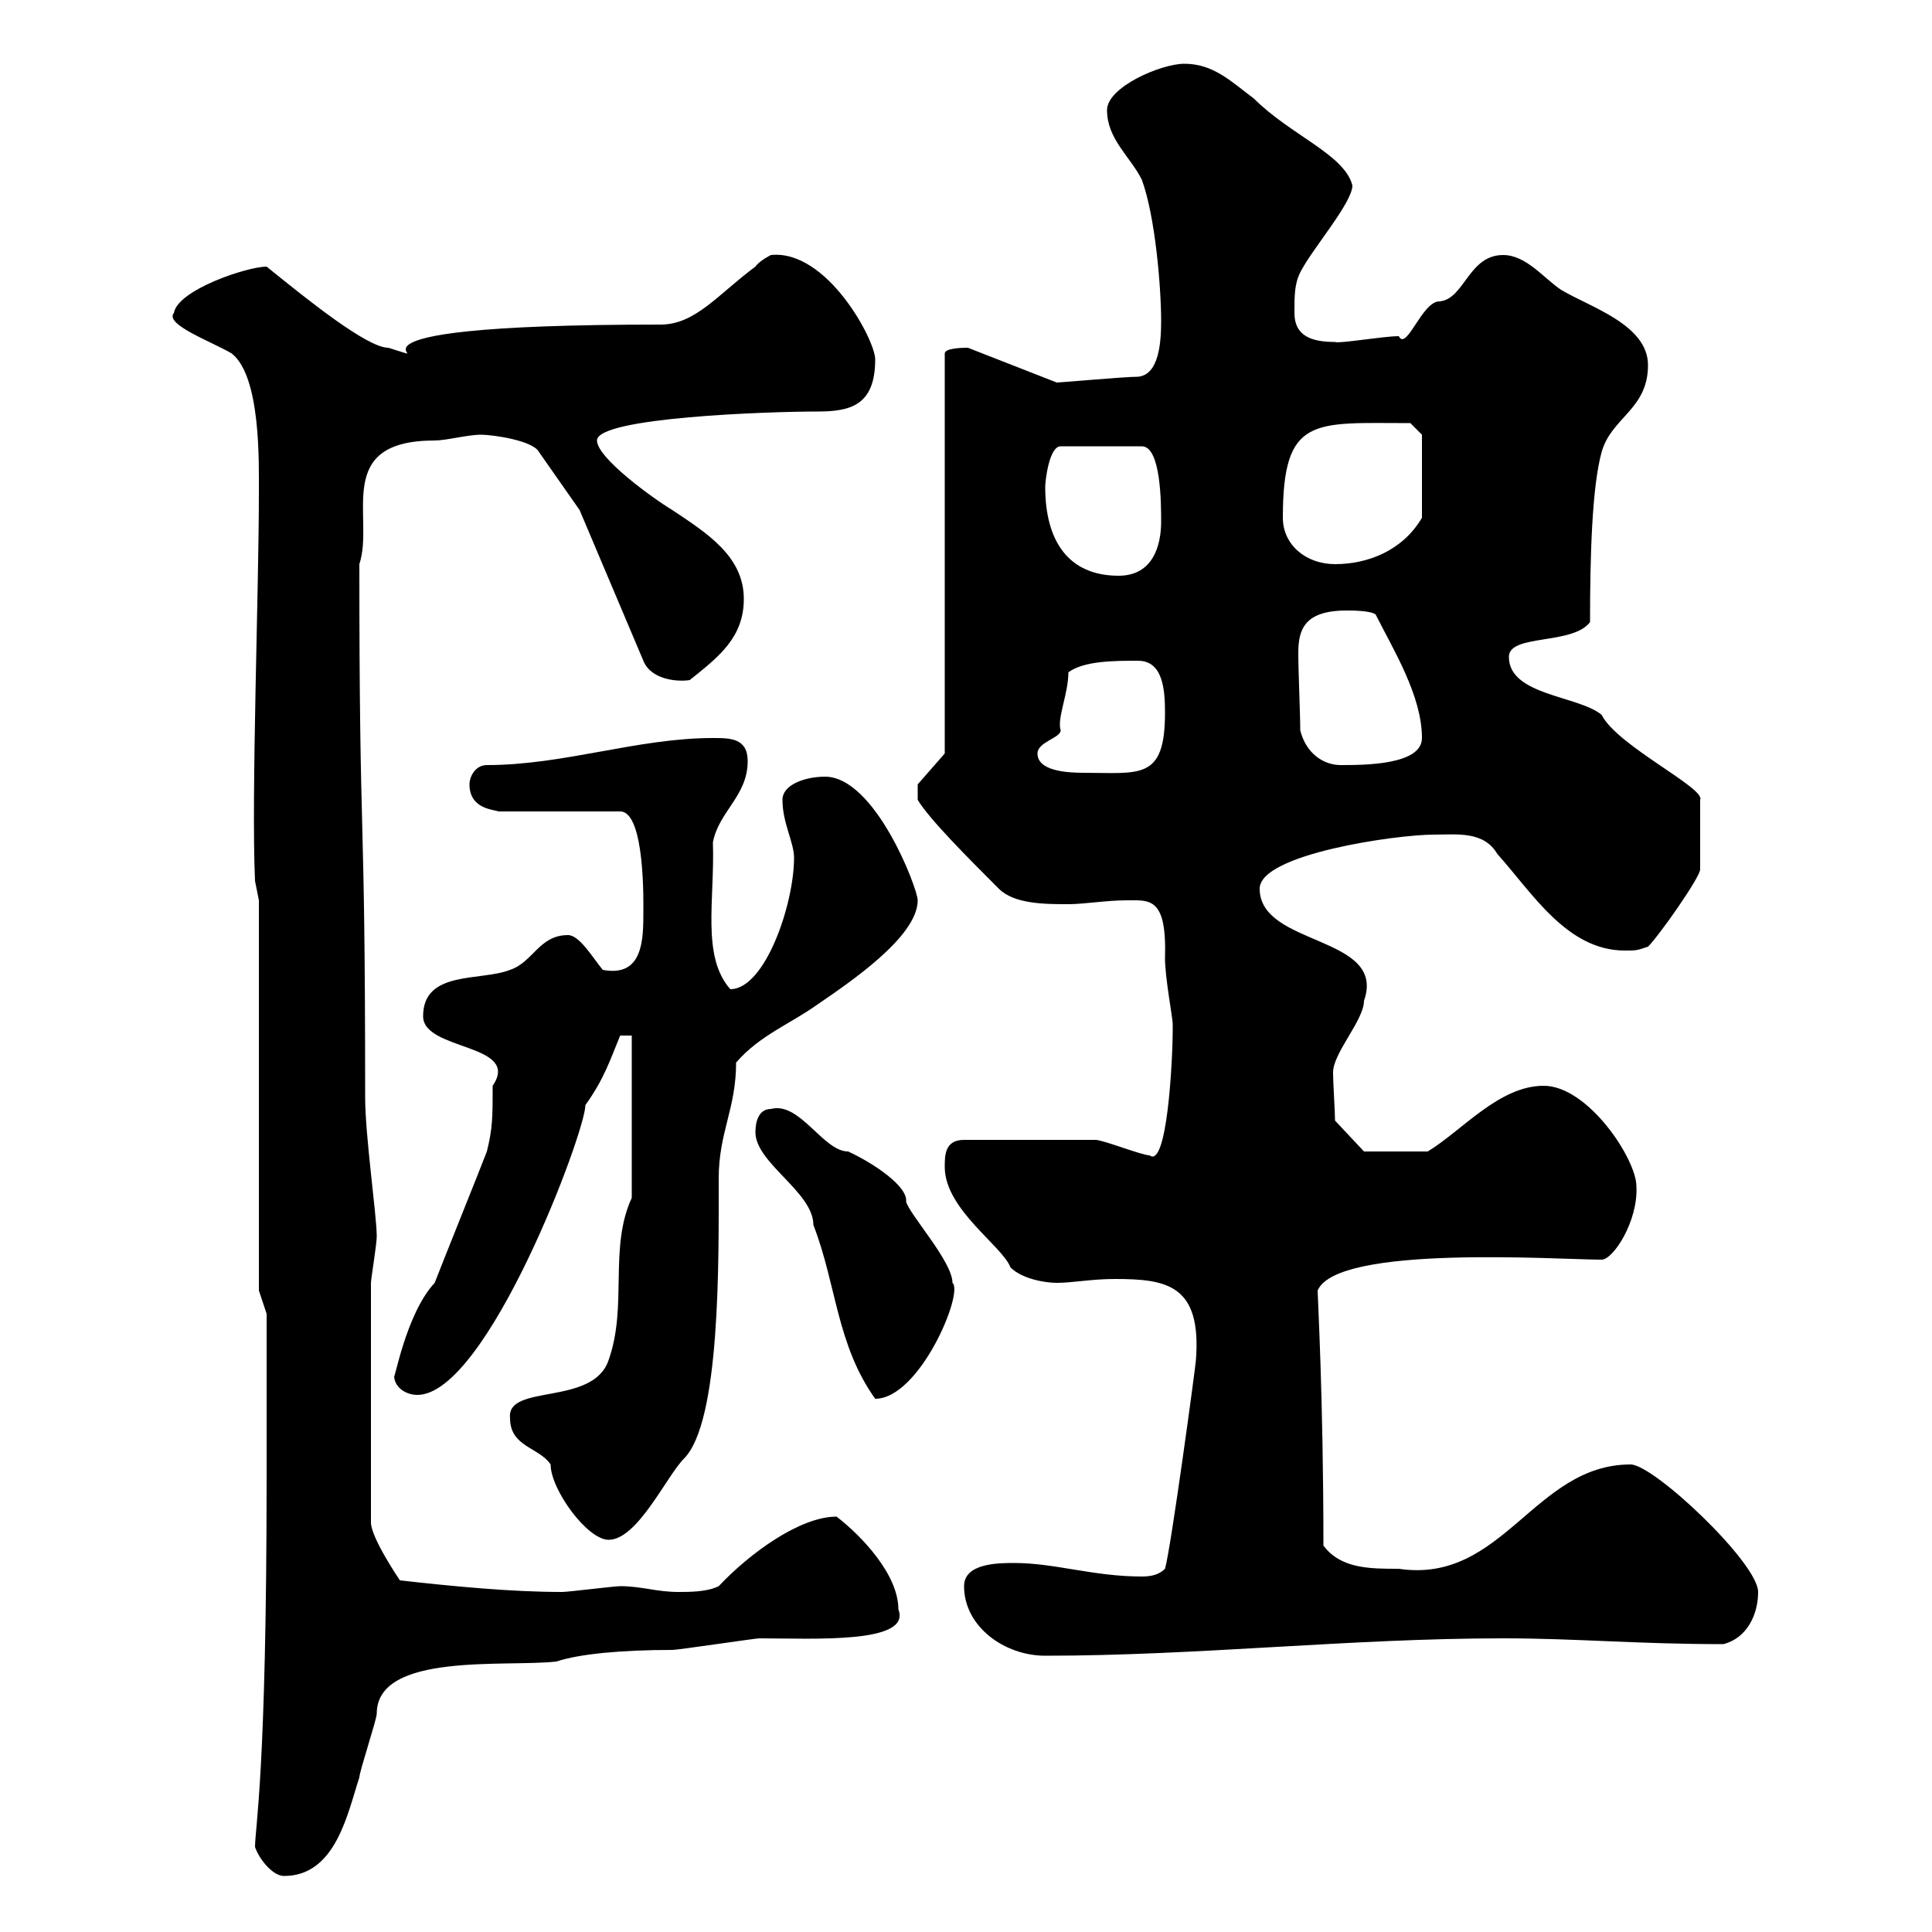<svg xmlns="http://www.w3.org/2000/svg" xmlns:xlink="http://www.w3.org/1999/xlink" width="300" height="300"><path d="M39.60 286.80C40.20 288.60 42.30 291.30 44.10 291.30C52.20 291.30 54 281.40 55.80 276C55.80 275.10 58.50 267 58.50 266.10C58.50 256.50 78.60 258.90 86.40 258C90 256.80 96.60 256.20 104.40 256.20C105.30 256.20 117.30 254.40 117.90 254.40C126.30 254.40 141.60 255.30 139.50 249.90C139.50 244.50 133.80 238.50 129.90 235.50C124.20 235.50 116.40 241.20 111.60 246.30C109.80 247.20 107.10 247.20 105.30 247.20C102 247.20 99.60 246.30 96.30 246.30C95.40 246.30 88.20 247.20 87.30 247.20C79.20 247.20 70.20 246.30 62.10 245.40C62.10 245.40 57.60 238.80 57.60 236.40L57.60 199.20C57.60 198.60 58.50 193.20 58.50 192C58.50 188.70 56.70 176.40 56.70 170.40C56.70 122.10 55.80 134.10 55.80 87.60C58.20 80.40 51.60 68.40 67.50 68.40C69.30 68.40 72.60 67.50 74.70 67.50C76.50 67.50 82.80 68.40 83.70 70.20L90 79.20L99.90 102.60C101.10 105.60 105.30 105.90 107.10 105.60C111.60 102 115.50 99 115.50 93C115.50 86.40 109.80 82.80 104.40 79.20C101.40 77.40 92.70 71.10 92.70 68.40C92.70 64.80 119.40 63.90 126.90 63.90C132 63.90 135.90 63 135.90 55.80C135.90 52.80 128.40 38.70 119.70 39.60C119.70 39.60 117.90 40.50 117.30 41.40C111.60 45.60 108 50.40 102.60 50.40C44.10 50.40 71.10 57.30 60.30 54C57 54 47.70 46.50 41.40 41.40C38.40 41.40 27.60 45 27 48.60C25.50 50.40 33 53.10 36 54.90C40.50 58.50 40.20 71.70 40.20 76.50C40.20 91.80 39 123.60 39.60 136.80L40.20 139.80L40.20 200.40L41.40 204L41.40 229.20C41.40 275.40 39.60 283.80 39.60 286.80ZM149.70 246.30C149.70 252.60 156 257.10 162.30 257.10C186 257.10 209.70 254.40 233.40 254.40C244.80 254.40 254.10 255.30 267.60 255.30C271.20 254.40 273 250.80 273 247.20C273 242.70 256.80 227.40 253.20 227.40C238.20 227.40 233.40 246 217.20 243.60C212.70 243.60 208.20 243.60 205.50 240C205.50 217.20 204.60 201.30 204.60 200.40C207.60 193.20 242.10 195.60 248.70 195.60C250.50 195.60 254.40 189.60 254.10 184.20C254.10 180 246.60 168.60 239.70 168.60C232.80 168.60 227.10 175.50 221.70 178.80L211.80 178.80L207.30 174C207.30 172.50 207 168.30 207 166.50C207 163.50 211.80 158.40 211.80 155.40C215.40 145.20 195.60 147 195.60 138C195.60 132.60 216.90 129.60 222.60 129.60C226.20 129.60 230.40 129 232.50 132.60C237.90 138.60 243.30 147.60 252.30 147.60C254.10 147.60 254.10 147.60 255.90 147C257.70 145.20 264 136.20 264 135L264 124.20C264.90 122.40 251.10 115.80 248.70 111C245.10 108 234.30 108 234.30 102C234.30 98.40 244.20 100.20 246.90 96.60C246.90 86.40 247.20 75.60 248.70 70.20C250.20 64.80 255.90 63.60 255.90 56.70C255.90 50.40 246.90 47.70 242.40 45C239.70 43.20 237 39.60 233.40 39.60C228 39.60 227.40 46.50 223.50 46.80C220.80 46.80 218.40 54.60 217.20 52.20C214.80 52.20 207.90 53.40 207.30 53.10C203.70 53.10 201 52.20 201 48.60C201 45.90 201 44.10 201.90 42.30C203.70 38.70 210 31.50 210 28.80C208.80 24 200.40 21 194.70 15.30C191.10 12.60 188.40 9.90 183.90 9.90C180.30 9.90 171.90 13.50 171.90 17.10C171.90 21.60 175.50 24.30 177.30 27.90C179.40 33.60 180.30 44.70 180.30 49.80C180.30 53.10 180 58.20 176.70 58.50C174.60 58.50 164.70 59.40 164.10 59.40L150.30 54C149.70 54 146.70 54 146.70 54.90L146.70 117L142.50 121.80L142.50 124.20C144.30 127.20 150.30 133.20 155.10 138C157.50 140.40 162.30 140.40 165.90 140.40C168.30 140.40 171.90 139.80 174.90 139.80C178.50 139.80 181.20 139.20 180.90 148.80C180.90 151.80 182.10 158.10 182.10 159C182.10 159 182.10 159.60 182.10 159.60C182.10 165 181.20 181.50 178.50 179.40C177.30 179.40 171.30 177 170.10 177L149.70 177C146.70 177 146.70 179.40 146.70 181.20C146.70 187.80 155.70 193.50 156.90 196.80C158.70 198.60 162.30 199.20 164.10 199.20C166.50 199.20 169.50 198.60 173.10 198.60C181.20 198.60 186.60 199.50 185.70 211.20C185.70 211.80 181.80 240.60 180.90 243.60C180 244.50 178.80 244.80 177.30 244.80C169.80 244.80 163.80 242.70 157.50 242.70C155.10 242.70 149.70 242.70 149.70 246.30ZM79.20 220.20C79.20 224.70 83.70 224.70 85.50 227.40C85.50 231.30 91.20 239.10 94.50 239.10C99 239.10 103.50 229.20 106.20 226.50C111.90 220.80 111.60 195.60 111.60 183C111.60 175.80 114.30 172.20 114.30 165C117.90 160.80 122.70 159 126.90 156C131.70 152.70 142.50 145.50 142.50 139.80C142.50 138 135.90 120.60 128.10 120.60C125.10 120.60 121.50 121.80 121.50 124.20C121.50 127.80 123.30 130.80 123.30 133.20C123.30 140.40 118.80 153.60 113.40 153.60C108.90 148.50 111 139.80 110.70 130.80C111.60 126 116.10 123.60 116.10 118.20C116.10 114.60 113.40 114.60 110.70 114.60C99 114.60 87.60 118.80 75.60 118.80C73.80 118.80 72.90 120.60 72.90 121.80C72.90 125.70 76.80 125.70 77.40 126L96.30 126C100.20 126 99.90 140.40 99.90 141.60C99.90 145.80 99.90 151.80 93.60 150.60C92.10 148.80 90 145.20 88.20 145.20C83.70 145.20 82.80 149.40 79.20 150.60C74.70 152.40 65.70 150.60 65.70 157.80C65.70 163.20 81 162 76.50 168.60C76.50 173.40 76.50 175.20 75.60 178.80C74.70 181.20 68.40 196.80 67.50 199.20C63 204 61.20 214.80 61.20 213.60C61.20 215.40 63 216.60 64.80 216.60C75.60 216.60 90.90 175.80 90.90 171.60C93.90 167.40 94.80 164.40 96.30 160.80L98.10 160.80L98.10 186C94.50 193.80 97.50 202.80 94.50 211.20C92.10 218.40 78.60 214.80 79.20 220.20ZM117.30 175.80C117.30 180.60 126.30 185.10 126.30 190.20C129.90 199.50 129.90 208.80 135.90 217.20C142.80 217.20 149.70 200.70 147.90 199.20C147.90 195.90 141.30 188.70 140.70 186.60C141 184.20 135.60 180.60 131.70 178.80C127.80 178.80 124.20 171 119.70 172.20C117.90 172.20 117.30 174 117.30 175.80ZM161.10 117C161.10 115.20 164.70 114.60 164.70 113.40C164.10 111.60 165.90 107.70 165.90 104.40C168.30 102.60 173.10 102.60 176.70 102.60C180.60 102.60 180.90 107.10 180.90 110.70C180.90 121.20 177 120 168.30 120C165.60 120 161.10 119.70 161.10 117ZM201.90 113.40C201.90 110.70 201.60 104.40 201.60 101.40C201.60 97.80 202.50 94.80 209.10 94.80C210 94.80 212.70 94.80 213.60 95.40C216.30 100.80 220.80 108 220.80 114.60C220.80 118.80 211.80 118.80 208.20 118.80C205.50 118.80 202.80 117 201.90 113.40ZM162.30 75.60C162.30 74.70 162.90 69.30 164.70 69.30L177.30 69.30C180.30 69.30 180.30 78.30 180.30 81C180.30 84.60 179.10 89.40 173.70 89.40C165.90 89.40 162.30 84 162.30 75.60ZM199.20 80.40C199.20 64.50 204 65.70 219 65.70L220.80 67.50L220.80 80.40C217.80 85.50 212.40 87.60 207.30 87.60C202.80 87.60 199.20 84.60 199.20 80.40Z"/></svg>